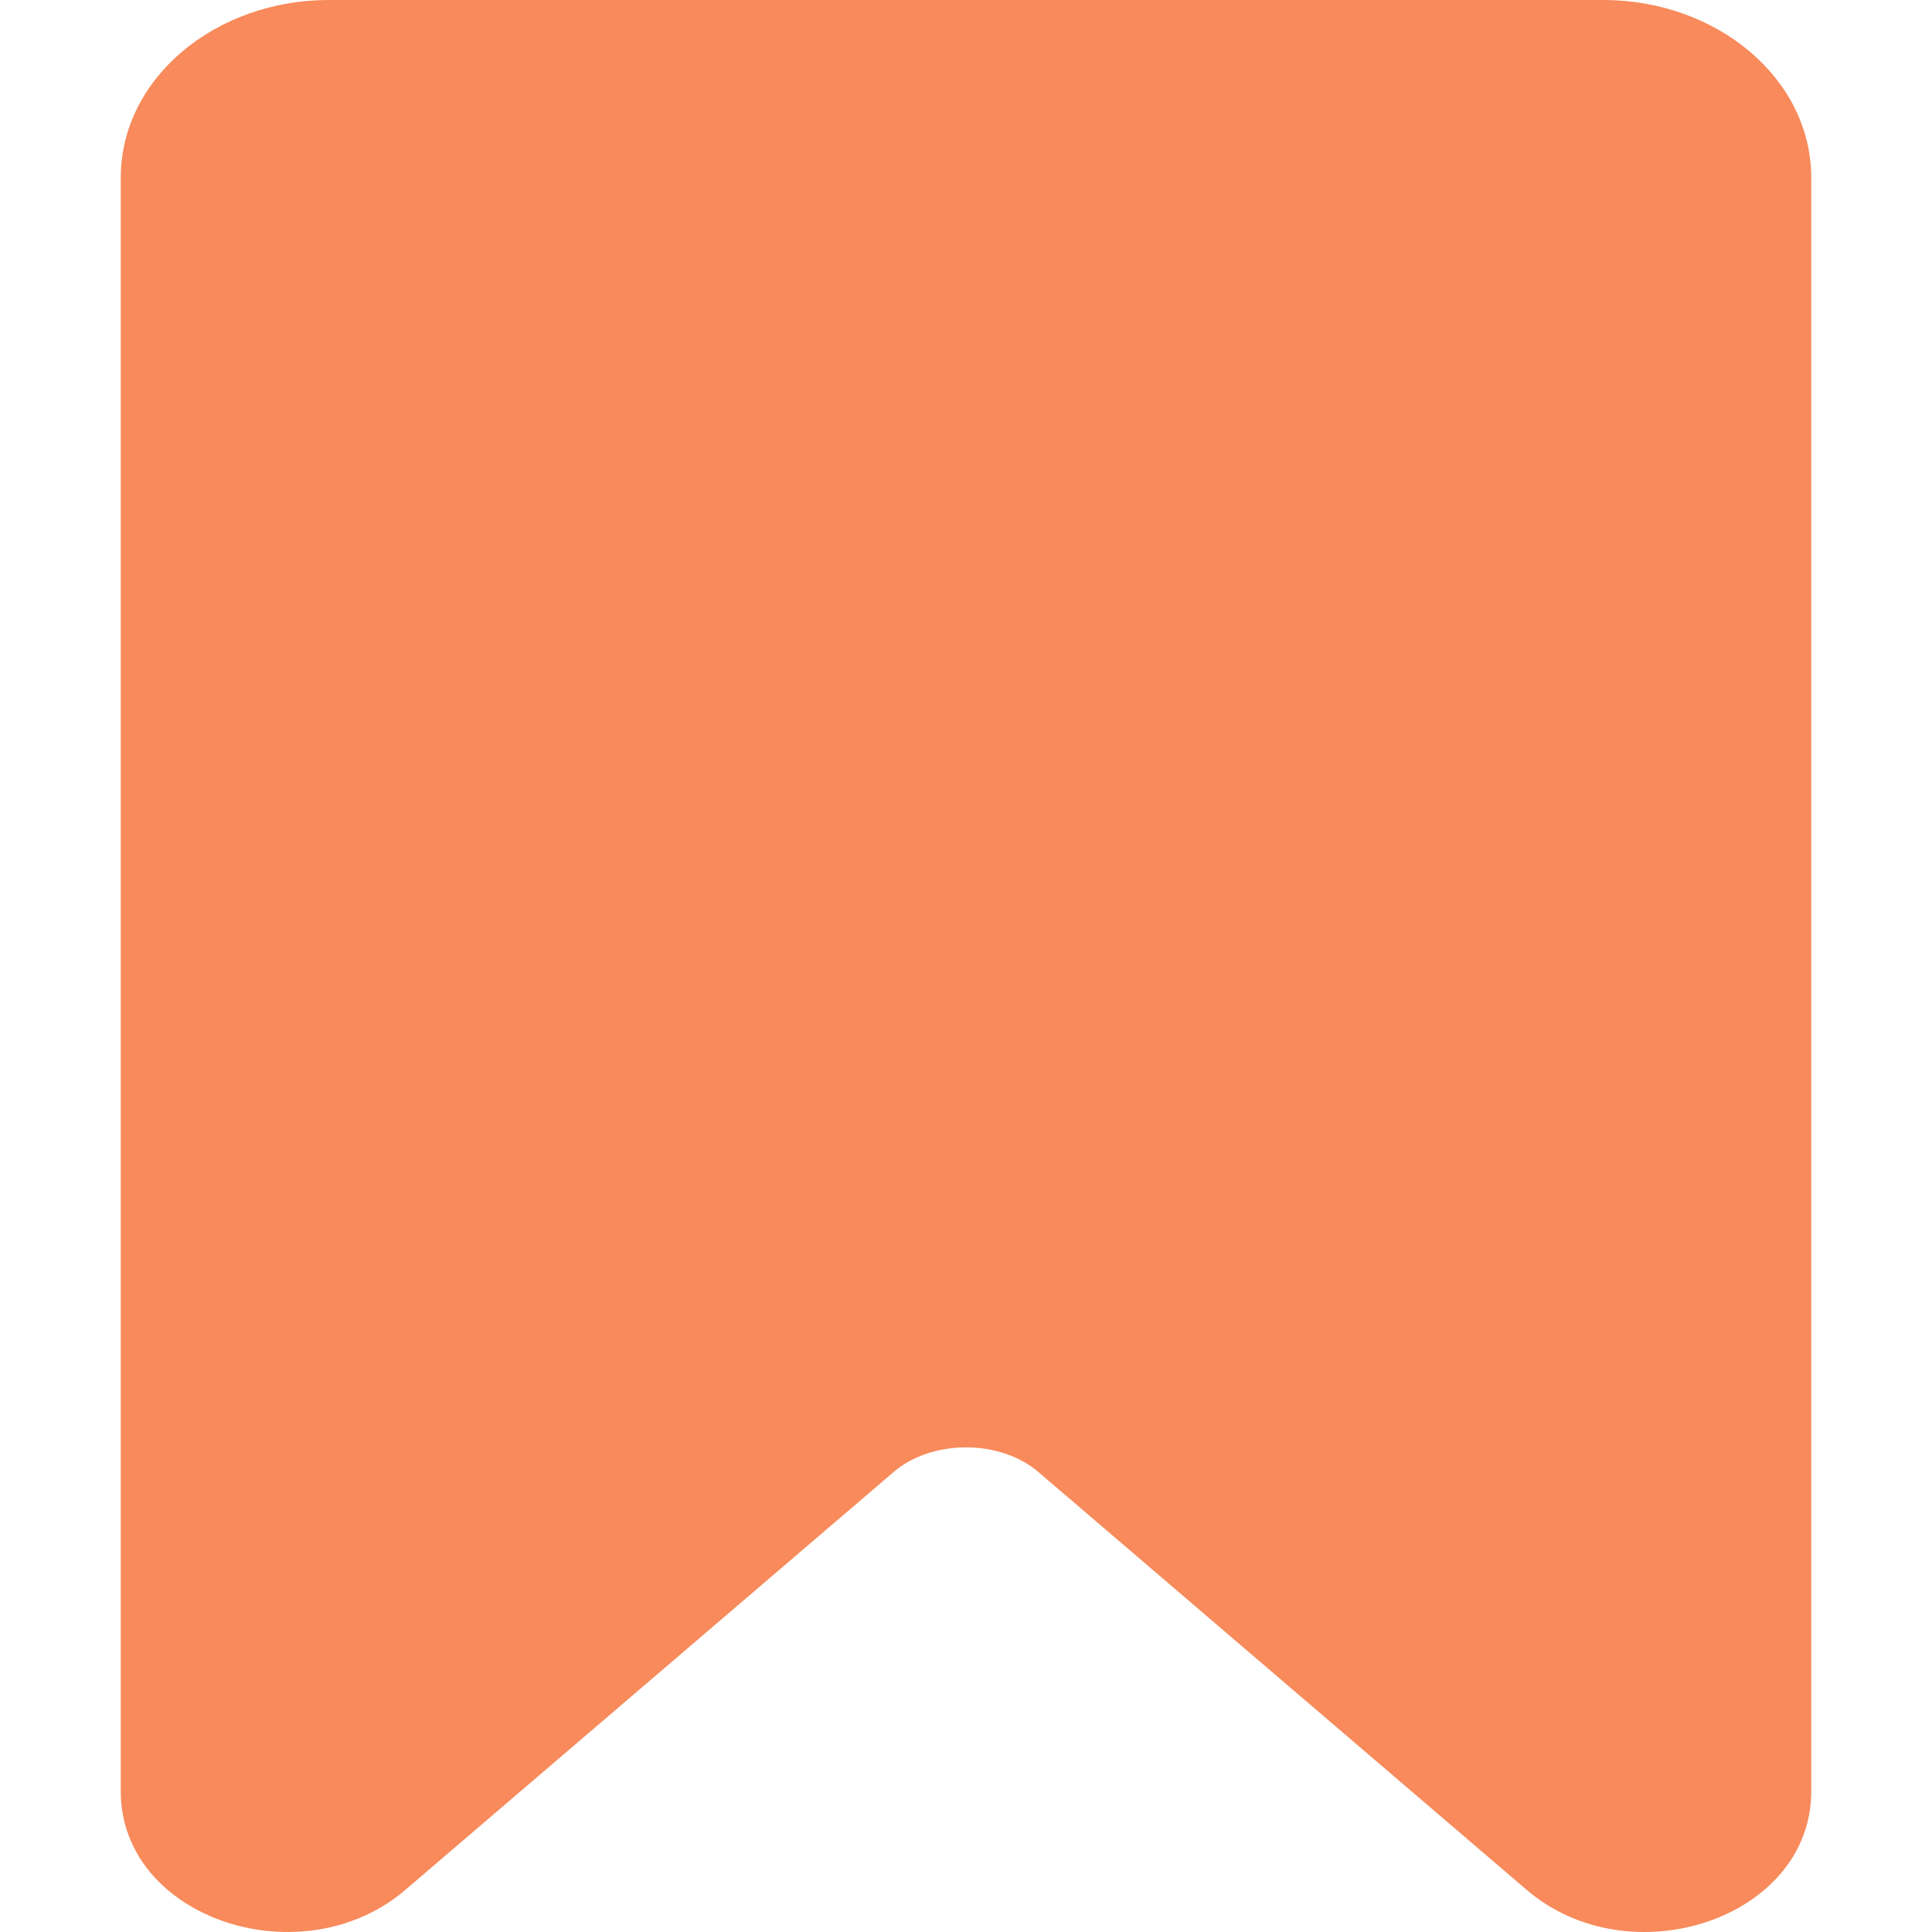 <svg width="512" height="512" viewBox="0 0 512 512" fill="none" xmlns="http://www.w3.org/2000/svg">
<path d="M424.935 0H87.065C57.289 0 32 20.558 32 47.137V474.803C32.088 508.538 80.224 524.368 107.59 500.687L236.376 390.474C246.697 381.257 265.303 381.257 275.624 390.474L404.41 500.687C431.788 524.377 479.918 508.523 480 474.803V47.137C480 20.558 454.711 0 424.935 0Z" fill="#F88A5B"/>
</svg>
